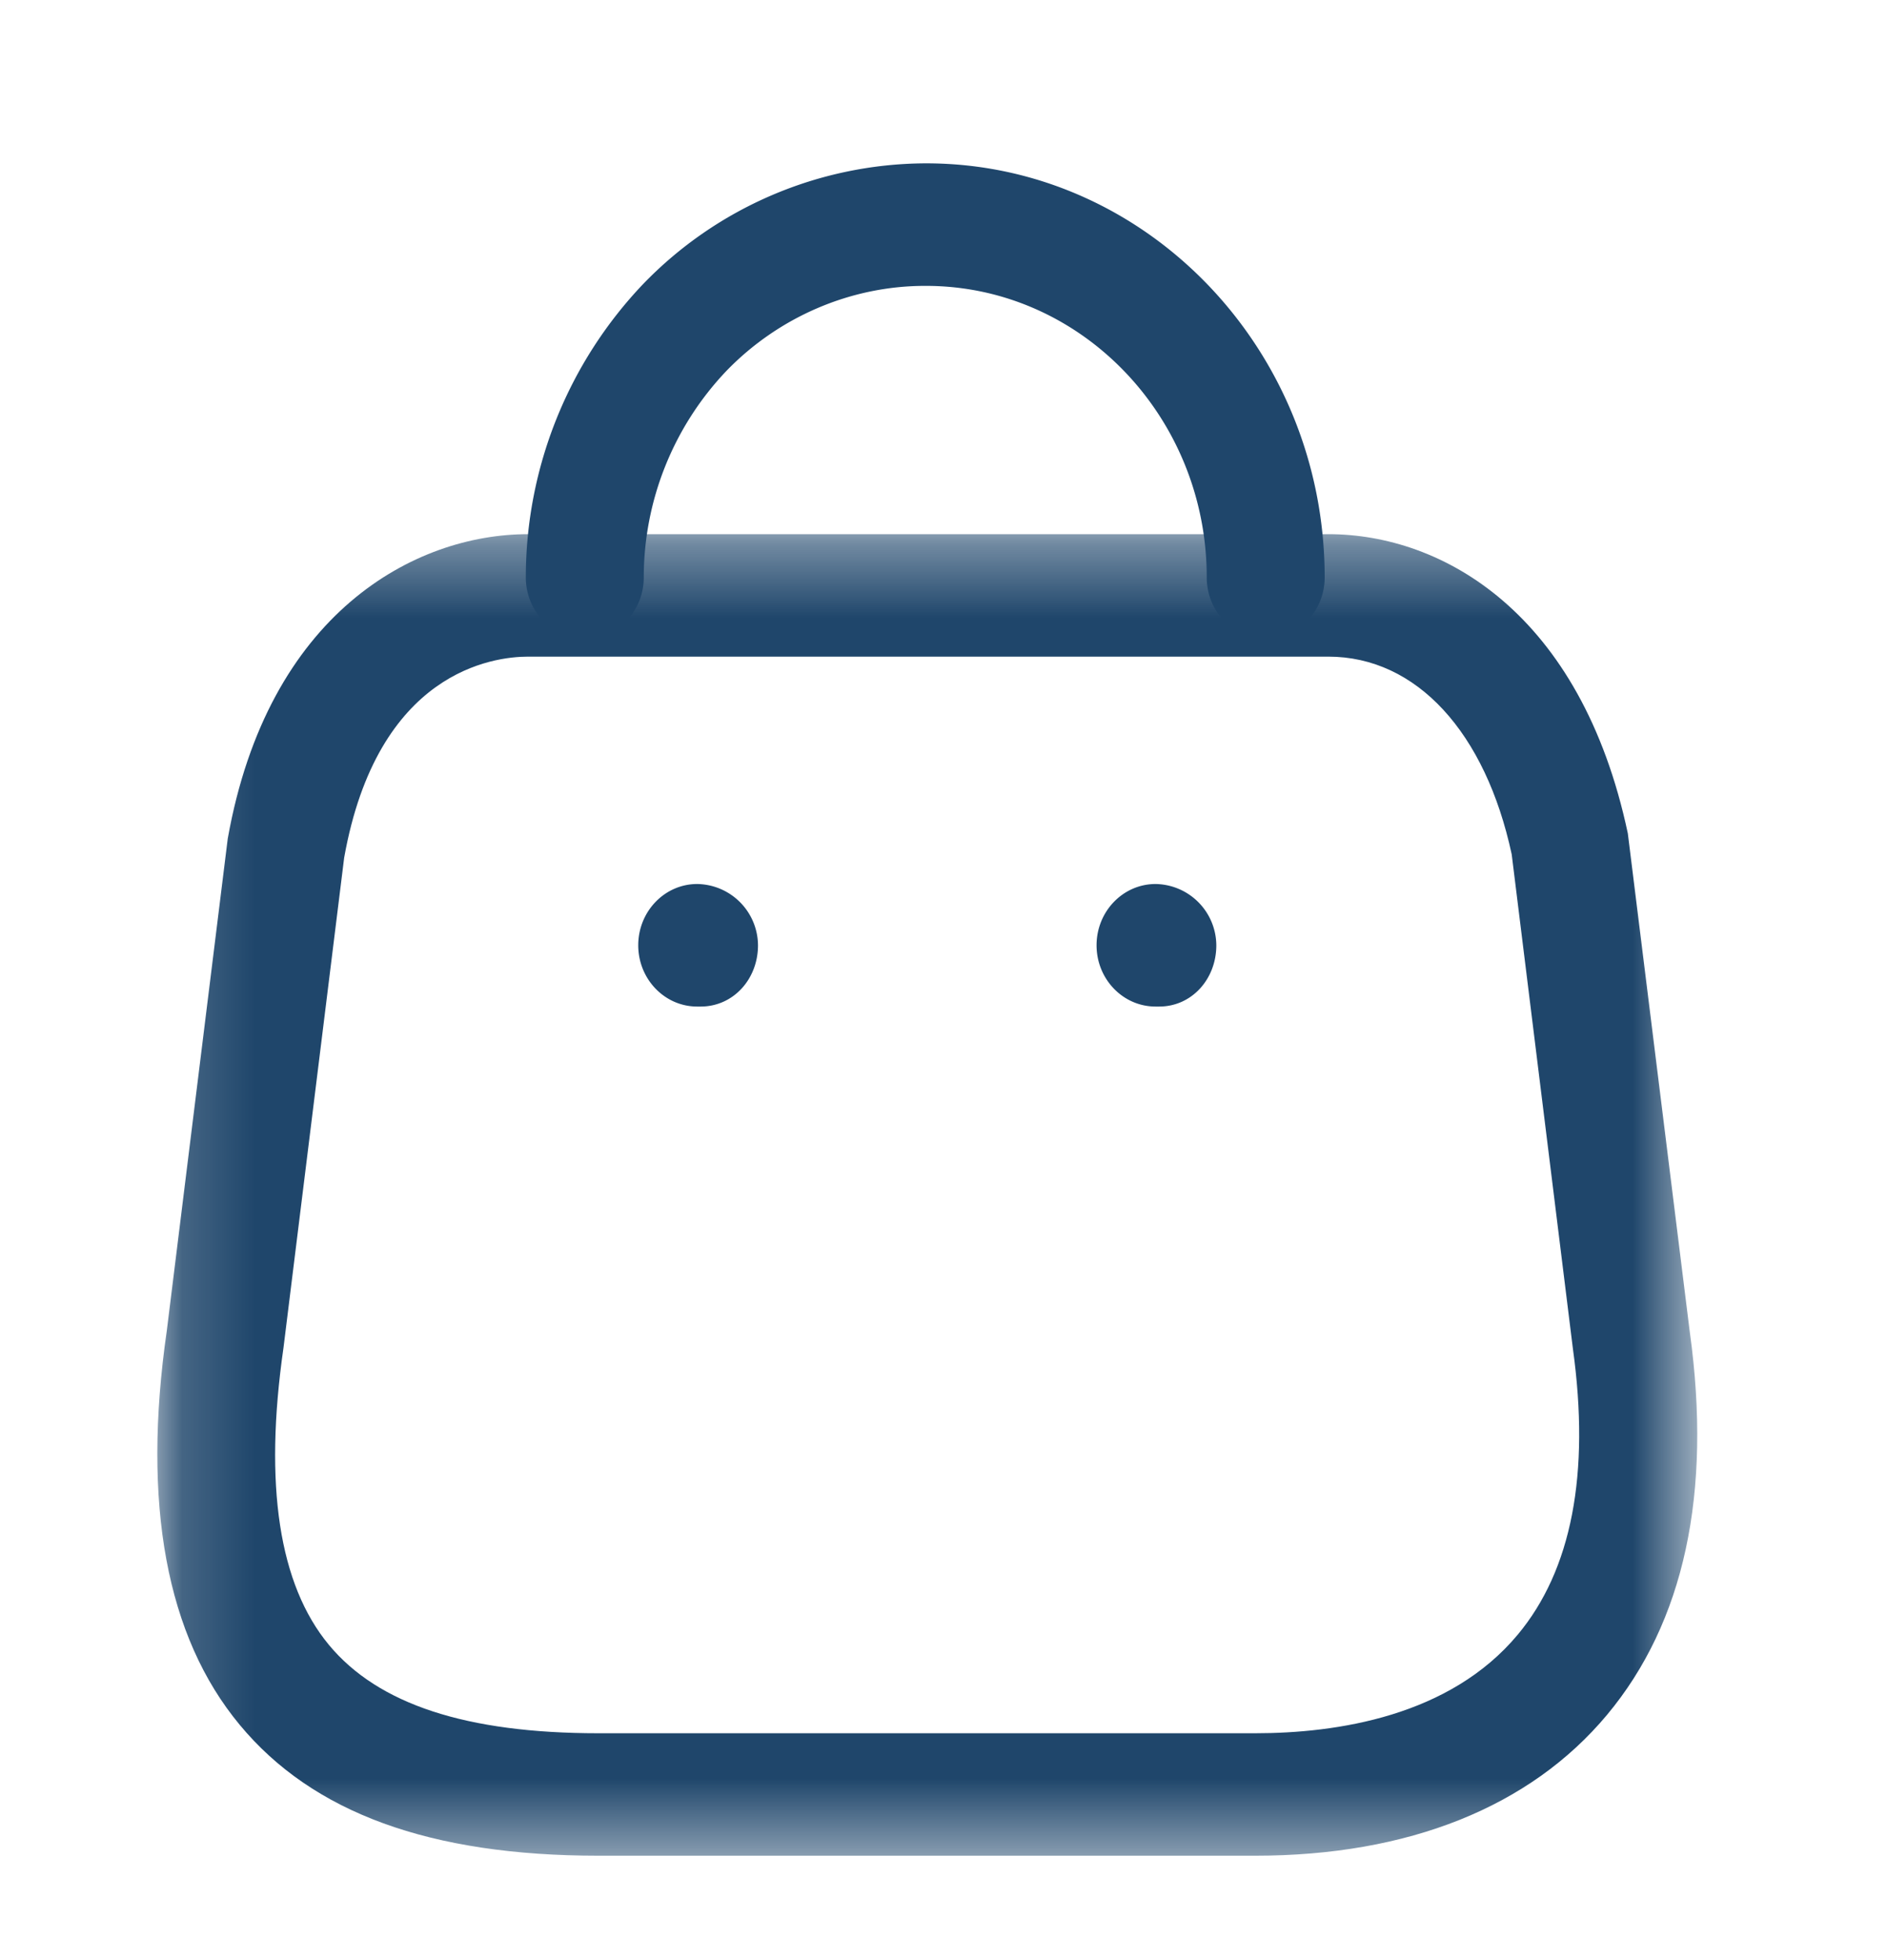 <svg xmlns="http://www.w3.org/2000/svg" width="26" height="27" fill="none"><mask id="a" width="22" height="19" x="2" y="7" maskUnits="userSpaceOnUse" style="mask-type:alpha"><path fill="#fff" fill-rule="evenodd" d="M2.167 7.358h21.218v18.204H2.167z" clip-rule="evenodd"/></mask><g mask="url(#a)"><path fill="#1F466B" fill-rule="evenodd" d="M7.275 9.045c-.478 0-2.074.2-2.533 2.77l-.836 6.75c-.272 1.893-.062 3.263.626 4.093.68.819 1.895 1.217 3.715 1.217h9.044c1.135 0 2.685-.235 3.621-1.358.743-.89.999-2.215.76-3.94l-.843-6.808c-.36-1.678-1.309-2.724-2.527-2.724zM17.29 25.562H8.248c-2.322 0-3.94-.59-4.946-1.804-1.01-1.217-1.348-3.043-1.004-5.426l.84-6.78c.553-3.108 2.574-4.194 4.138-4.194h11.027c1.571 0 3.481 1.083 4.126 4.122l.854 6.87c.307 2.217-.076 3.996-1.141 5.272-1.06 1.269-2.737 1.94-4.85 1.94Z" clip-rule="evenodd"/></g><path fill="#1F466B" fill-rule="evenodd" d="M17.44 8.798c-.45 0-.813-.378-.813-.844 0-2.215-1.736-4.016-3.868-4.016h-.016c-1.02 0-2.013.426-2.733 1.17a4.13 4.13 0 0 0-1.14 2.846c0 .466-.364.844-.812.844s-.813-.378-.813-.844a5.86 5.86 0 0 1 1.617-4.042A5.44 5.44 0 0 1 12.74 2.25h.022c3.026 0 5.49 2.559 5.49 5.704 0 .466-.364.844-.813.844Zm-1.468 5.067h-.05c-.449 0-.813-.378-.813-.844s.364-.844.813-.844a.85.85 0 0 1 .837.844c0 .466-.339.844-.787.844m-6.317 0h-.049c-.448 0-.812-.378-.812-.844s.364-.844.812-.844a.85.85 0 0 1 .838.844c0 .466-.34.844-.79.844Z" clip-rule="evenodd"/></svg>